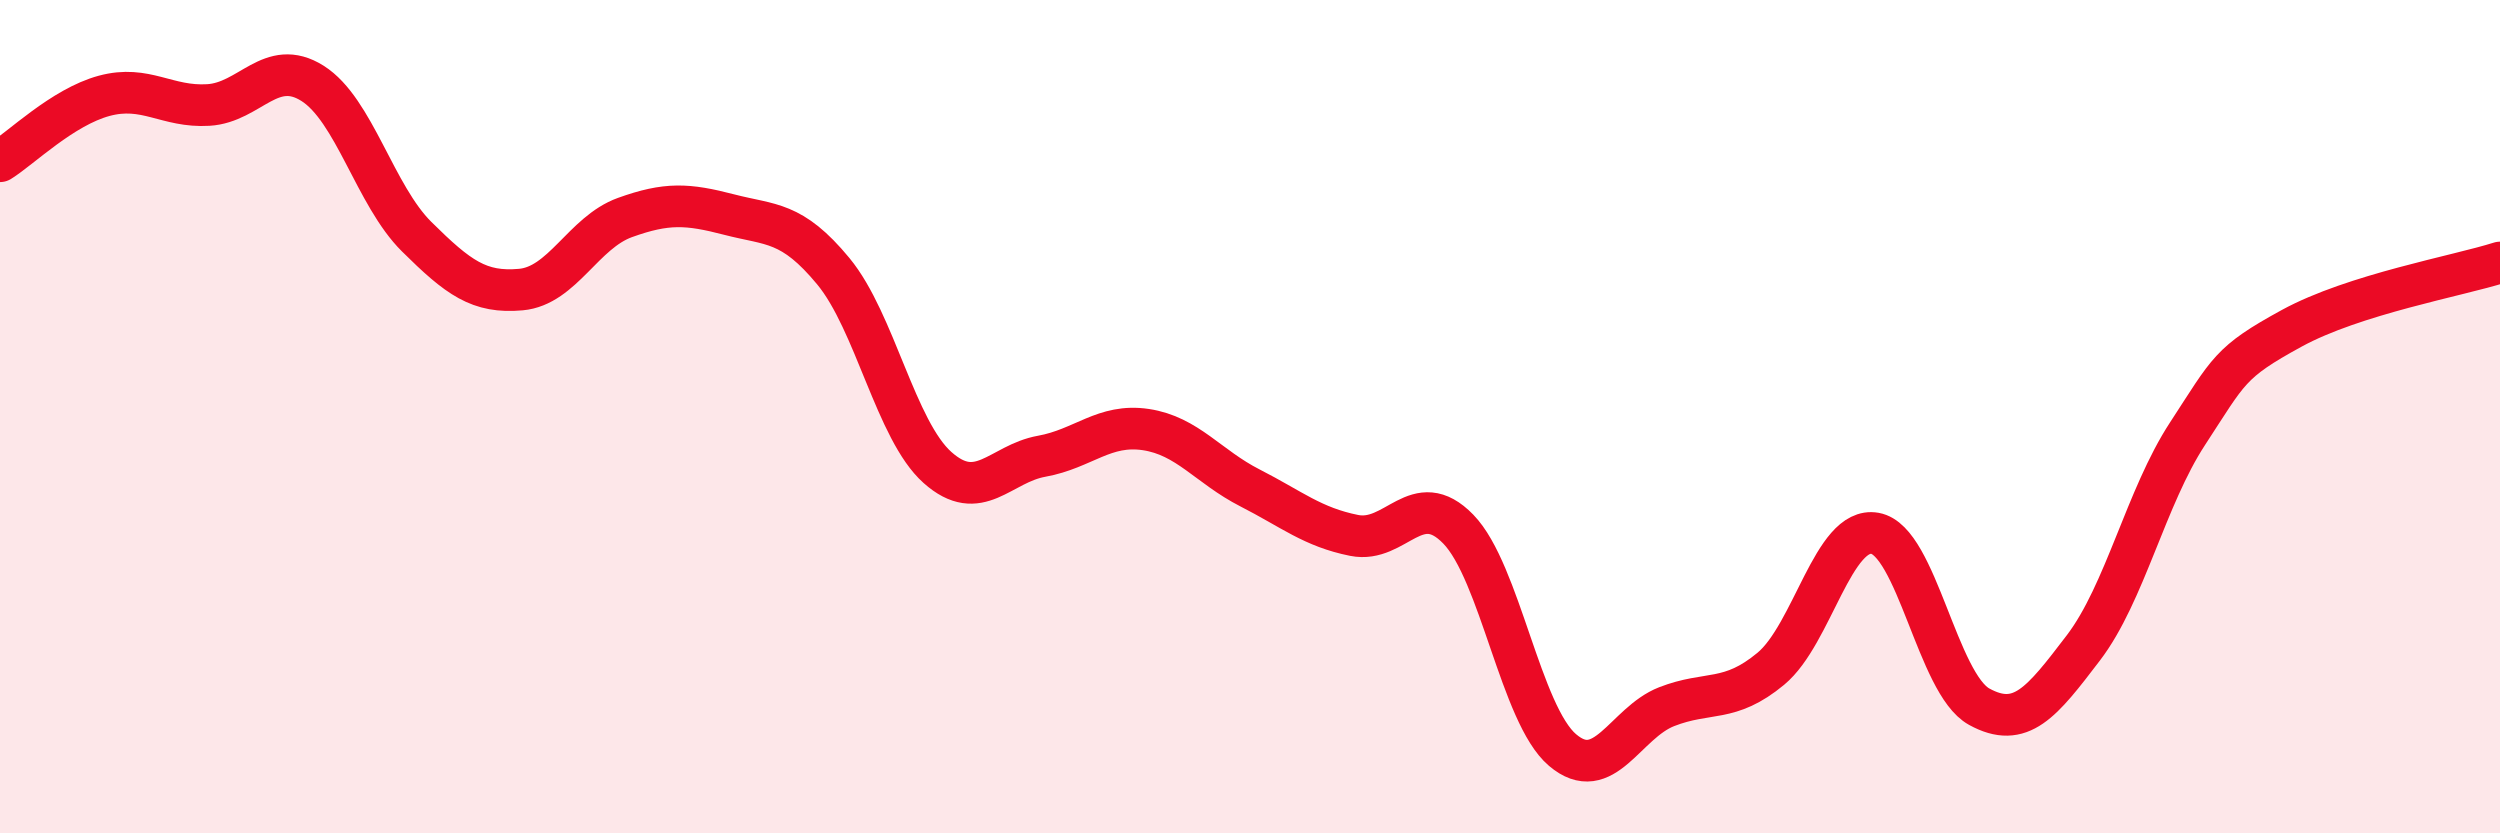 
    <svg width="60" height="20" viewBox="0 0 60 20" xmlns="http://www.w3.org/2000/svg">
      <path
        d="M 0,3.87 C 0.5,3.56 1.5,2.57 2.5,2.3 C 3.5,2.03 4,2.58 5,2.52 C 6,2.46 6.5,1.37 7.5,2 C 8.5,2.63 9,4.69 10,5.68 C 11,6.67 11.5,7.04 12.5,6.95 C 13.5,6.86 14,5.58 15,5.22 C 16,4.86 16.5,4.89 17.5,5.15 C 18.5,5.41 19,5.3 20,6.51 C 21,7.72 21.5,10.33 22.5,11.22 C 23.5,12.11 24,11.13 25,10.95 C 26,10.77 26.5,10.16 27.5,10.31 C 28.5,10.46 29,11.2 30,11.71 C 31,12.22 31.5,12.65 32.5,12.85 C 33.5,13.05 34,11.67 35,12.7 C 36,13.73 36.5,17.15 37.5,18 C 38.5,18.85 39,17.35 40,16.96 C 41,16.57 41.5,16.88 42.5,16.05 C 43.5,15.22 44,12.62 45,12.8 C 46,12.98 46.5,16.41 47.5,16.96 C 48.5,17.51 49,16.86 50,15.55 C 51,14.24 51.5,11.94 52.5,10.41 C 53.5,8.88 53.5,8.7 55,7.88 C 56.5,7.06 59,6.62 60,6.3L60 20L0 20Z"
        fill="#EB0A25"
        opacity="0.1"
        stroke-linecap="round"
        stroke-linejoin="round"
      />
      <path
        d="M 0,3.87 C 0.5,3.56 1.5,2.57 2.5,2.3 C 3.5,2.03 4,2.58 5,2.52 C 6,2.46 6.5,1.37 7.5,2 C 8.5,2.63 9,4.69 10,5.68 C 11,6.67 11.5,7.04 12.5,6.95 C 13.5,6.86 14,5.58 15,5.22 C 16,4.86 16.5,4.89 17.5,5.15 C 18.5,5.41 19,5.3 20,6.51 C 21,7.72 21.5,10.33 22.5,11.22 C 23.5,12.11 24,11.13 25,10.95 C 26,10.77 26.5,10.16 27.5,10.31 C 28.5,10.46 29,11.2 30,11.71 C 31,12.22 31.5,12.65 32.5,12.85 C 33.5,13.05 34,11.67 35,12.7 C 36,13.73 36.5,17.15 37.5,18 C 38.5,18.85 39,17.35 40,16.96 C 41,16.57 41.5,16.88 42.5,16.05 C 43.5,15.22 44,12.62 45,12.8 C 46,12.98 46.5,16.41 47.5,16.96 C 48.5,17.51 49,16.86 50,15.55 C 51,14.24 51.5,11.94 52.5,10.41 C 53.5,8.88 53.5,8.7 55,7.88 C 56.5,7.06 59,6.62 60,6.3"
        stroke="#EB0A25"
        stroke-width="1"
        fill="none"
        stroke-linecap="round"
        stroke-linejoin="round"
      />
    </svg>
  